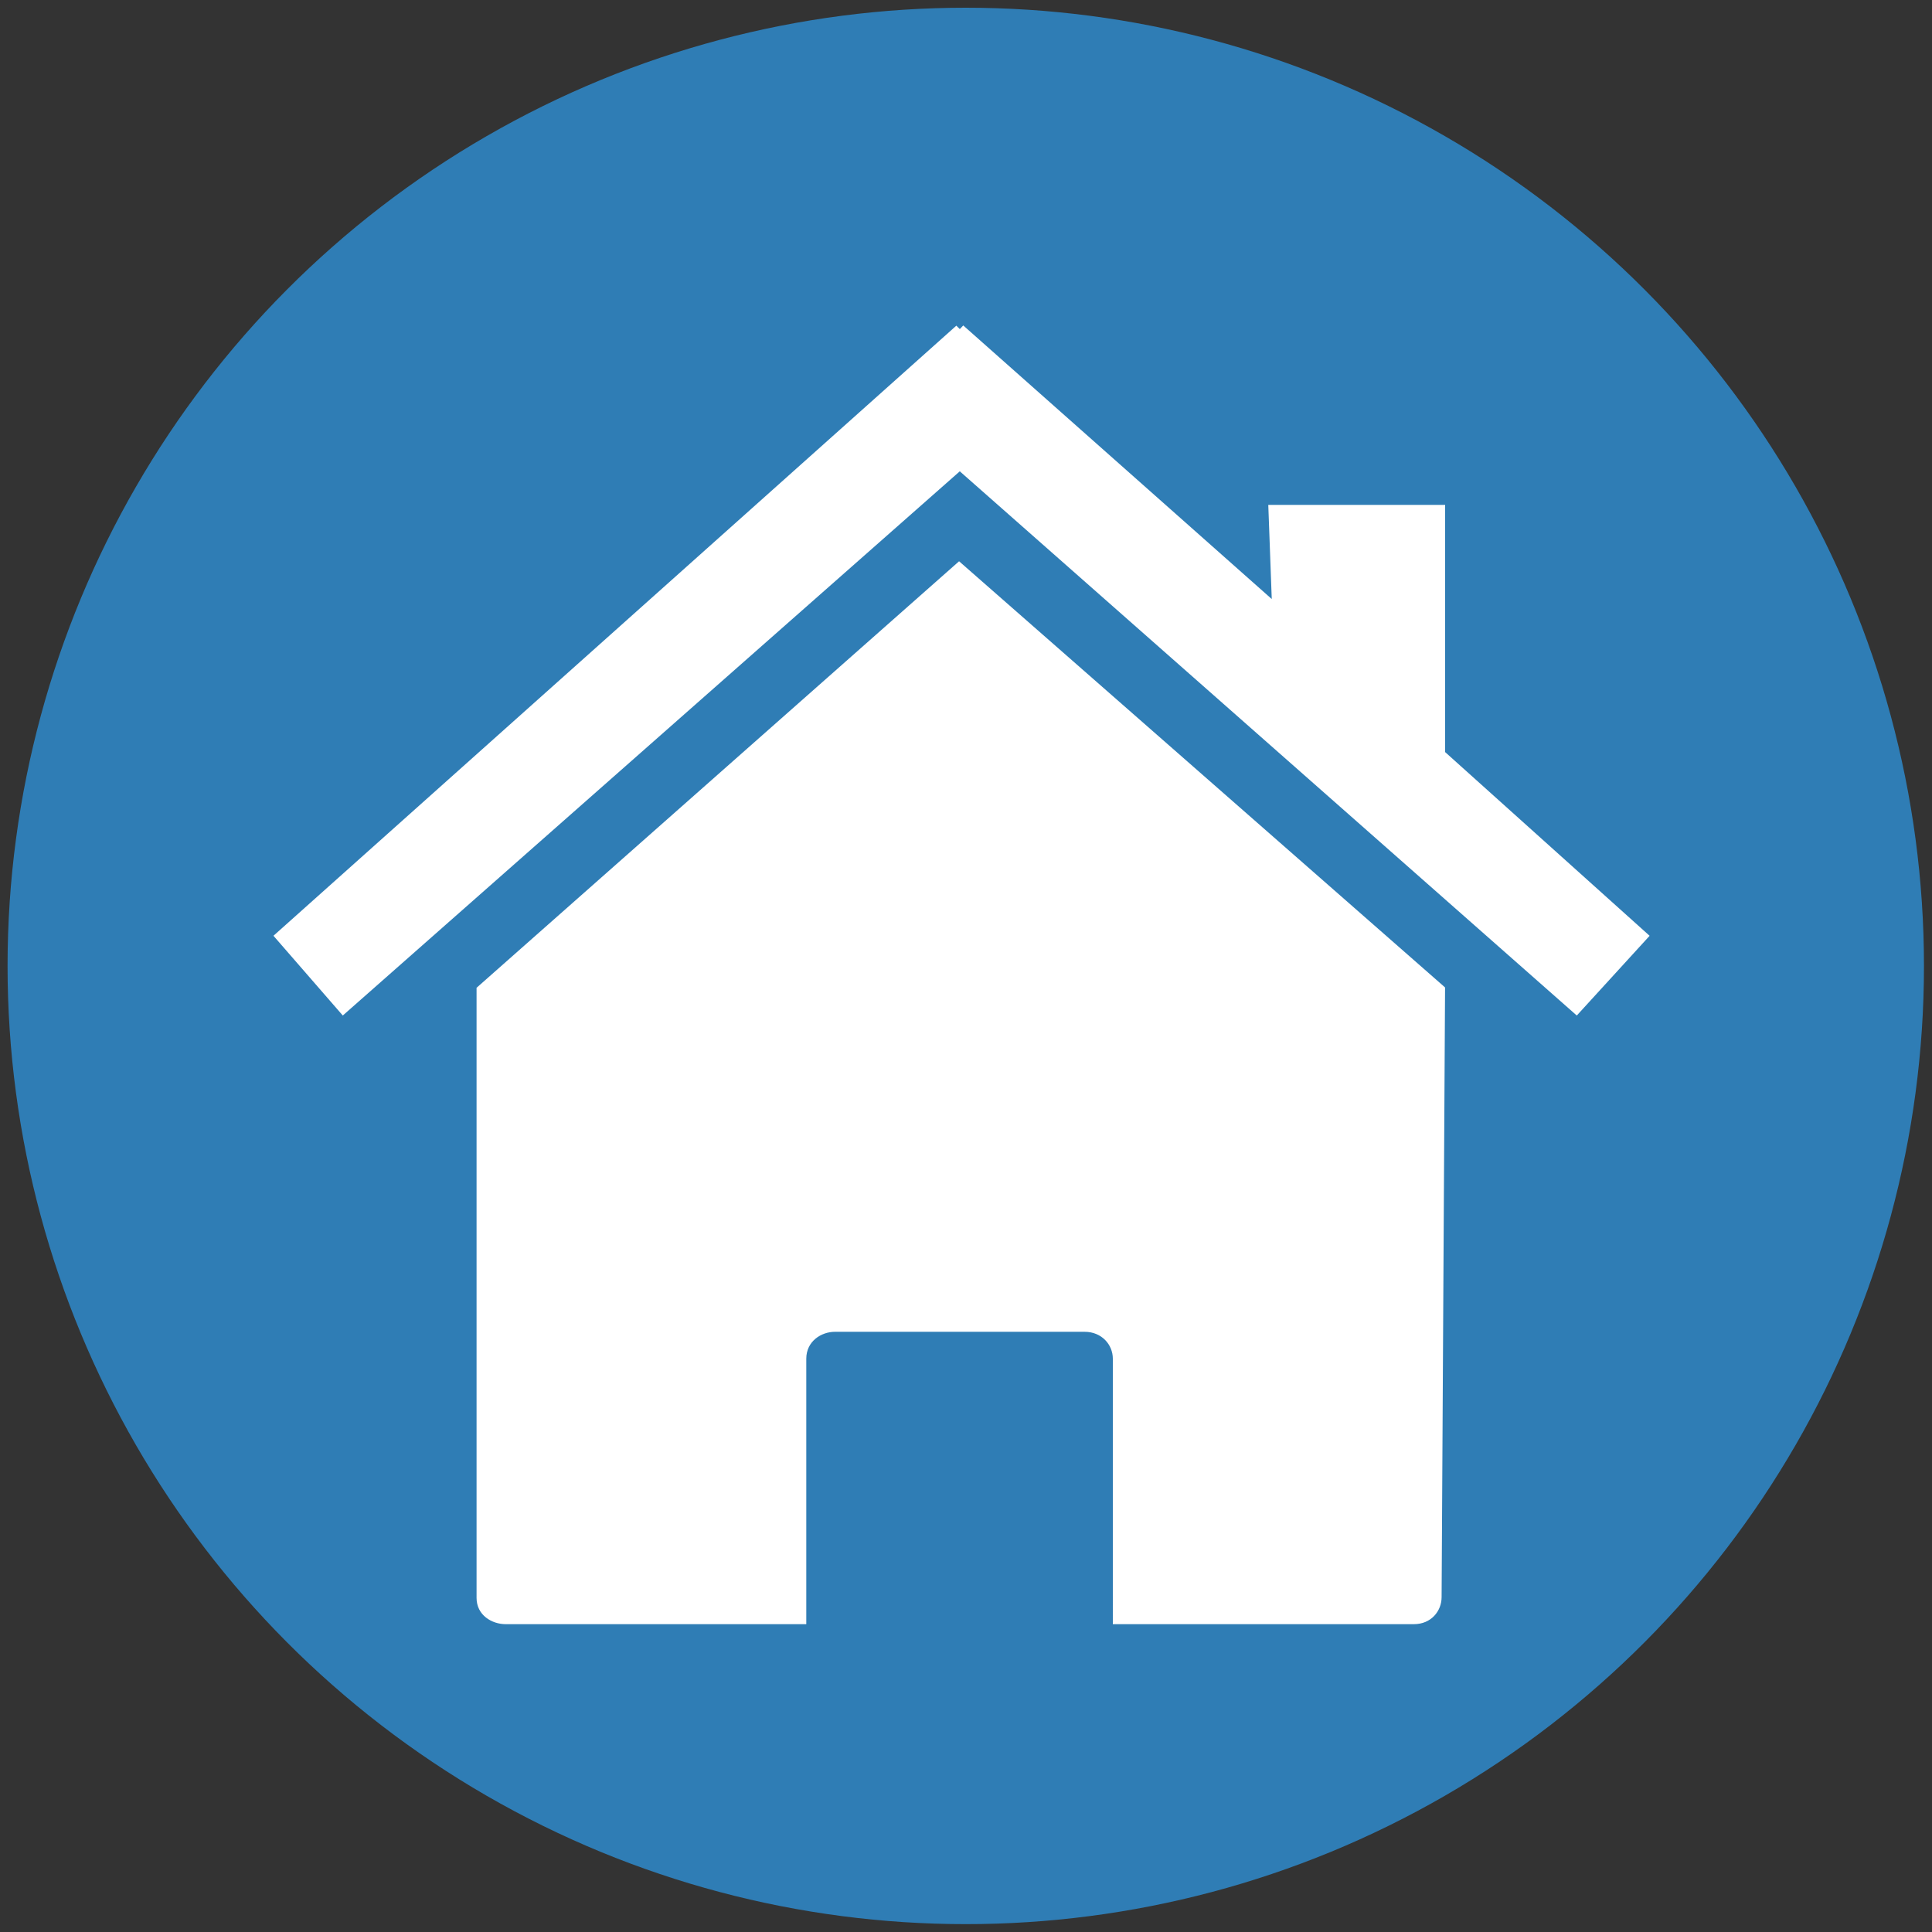 <?xml version="1.0" encoding="UTF-8"?> <svg xmlns="http://www.w3.org/2000/svg" xmlns:xlink="http://www.w3.org/1999/xlink" xmlns:svgjs="http://svgjs.com/svgjs" version="1.1" width="1500px" height="1500px"><rect width="100%" height="100%" fill="#333333" stroke="none"/><svg xmlns="http://www.w3.org/2000/svg" xmlns:xlink="http://www.w3.org/1999/xlink" version="1.1" id="SvgjsSvg1000" x="0px" y="0px" width="1500px" height="1500px" viewBox="0 0 1500 1500" xml:space="preserve"> <rect x="-2613" y="-1696" fill="#3FA9F5" width="688" height="763"></rect> <rect x="-1869" y="-1696" fill="#7AC943" width="688" height="763"></rect> <rect x="-1119" y="-1690" fill="#FF931E" width="688" height="763"></rect> <g> <circle fill="#3FA9F5" cx="3419.819" cy="-540.052" r="743.947"></circle> <g> <g> <path fill="#FFFFFF" d="M3567.377-148c-0.004,0,0.001,0-0.004,0c-43.232,0-84.806-13.248-120.226-38.296 c-45.456-32.146-75.672-80.067-85.081-134.929c-9.409-54.861,3.111-110.109,35.257-155.563 c39.01-55.164,102.681-88.098,170.319-88.098c43.208,0,84.761,13.234,120.166,38.271 c93.854,66.373,116.232,196.71,49.882,290.533C3698.692-180.935,3635.019-148,3567.377-148z M3567.643-550.887 c-63.102,0-122.499,30.722-158.89,82.181c-29.985,42.401-41.665,93.936-32.888,145.111c8.777,51.176,36.963,95.874,79.366,125.86 c33.043,23.367,71.82,35.718,112.143,35.719c63.108,0.001,122.506-30.712,158.886-82.157 c61.894-87.521,41.018-209.096-46.535-271.012C3646.697-538.542,3607.939-550.887,3567.643-550.887z"></path> </g> <g> <path fill="#FFFFFF" d="M3569.882-7.201l-68.631-6.308l-6.789-82.767c-13.851-3.894-27.465-8.939-40.594-15.044l-58.97,58.511 l-56.246-39.776l35.516-75.1c-10.075-10.303-19.354-21.461-27.661-33.268l-80.305,21.226l-28.816-62.605l68.323-47.298 c-3.533-13.9-5.972-28.181-7.272-42.582l-80.214-21.837l6.308-68.626l82.765-6.789c3.888-13.835,8.924-27.437,15.016-40.548 l-58.512-58.972l39.807-56.29l75.101,35.515c10.337-10.117,21.48-19.397,33.227-27.67l-21.18-80.298l62.603-28.816l47.319,68.352 c14.011-3.573,28.287-6.033,42.57-7.333l21.827-80.181l68.629,6.307l6.749,82.787c13.903,3.898,27.514,8.927,40.584,14.993 l58.971-58.511l56.246,39.776l-35.515,75.099c10.134,10.347,19.429,21.502,27.712,33.26l80.3-21.182l28.817,62.604 l-68.271,47.201c3.562,13.974,6.018,28.292,7.321,42.688l80.113,21.829l-6.36,68.589l-82.715,6.822 c-3.914,13.969-8.936,27.584-14.972,40.596l58.468,58.925l-39.81,56.293l-75.01-35.533 c-10.276,10.053-21.451,19.339-33.316,27.686l21.134,80.261l-62.552,28.854l-47.277-68.261 c-14.014,3.571-28.329,6.027-42.688,7.324L3569.882-7.201z M3514.243-26.374l45.209,4.155l21.259-78.285l4.953-0.355 c16.755-1.201,33.497-4.073,49.761-8.536l4.783-1.313l46.203,66.709l41.208-19.009l-20.658-78.456l4.111-2.781 c14.021-9.482,27.081-20.336,38.815-32.261l3.489-3.546l73.325,34.735l26.229-37.089l-57.153-57.601l2.177-4.468 c7.311-15.001,13.182-30.917,17.451-47.305l1.251-4.804l80.856-6.668l4.19-45.186l-78.292-21.332l-0.356-4.947 c-1.212-16.814-4.084-33.556-8.536-49.761l-1.315-4.789l66.727-46.133l-18.983-41.24l-78.481,20.702l-2.782-4.112 c-9.396-13.886-20.274-26.941-32.336-38.803l-9.796-9.634l10.018-1.671l31-65.553l-37.049-26.2l-51.422,51.021l1.947,10.091 l-12.58-6.063c-15.122-7.372-31.067-13.264-47.392-17.512l-9.717-2.529l4.33-6.226l-5.984-73.406l-45.209-4.155l-19.274,70.801 l3.772,7.146l-10.693,0.769c-16.736,1.204-33.514,4.095-49.866,8.593l-12.373,3.403l2.865-9.146l-41.392-59.789l-41.243,18.984 l20.7,78.482l-4.113,2.782c-13.874,9.385-26.919,20.25-38.771,32.293l-9.352,9.502l-1.857-9.679l-65.648-31.045l-26.23,37.093 l51.141,51.543l9.692-1.488l-5.783,12.004c-7.403,15.182-13.3,31.101-17.527,47.317l-1.252,4.805l-80.893,6.635l-4.155,45.213 l70.193,19.109l7.647-5.651l0.907,12.694c1.209,16.916,4.074,33.698,8.516,49.879l2.837,10.333l-7.991-1.171l-60.333,41.766 l18.982,41.241l71.197-18.818l4.39-6.134l5.668,8.293c9.444,13.973,20.313,27.043,32.305,38.848l9.944,9.79l-10.193,1.565 l-30.976,65.499l37.049,26.2l51.496-51.095l-1.663-9.852l12.228,5.898c15.197,7.417,31.132,13.324,47.36,17.558l4.804,1.253 L3514.243-26.374z"></path> </g> </g> <g> <path fill="#FFFFFF" d="M3546.441-1054.499L3151.05-651.696l213.127,7.441l-338.15,336.057l143.227,2.673l-237.331,262.19 l573.451-319.819l-213.459,2.253l432.099-345.019l-233.728-0.573l384.023-358.754l-327.86,10.753l0,0L3546.441-1054.499z"></path> </g> <g> <g> <path fill="#FFFFFF" d="M3204.398-587h-0.003c-33.942,0-66.581-10.302-94.388-29.966c-35.687-25.237-59.408-62.809-66.795-105.88 c-7.388-43.07,2.442-86.419,27.68-122.104c30.626-43.308,80.612-69.151,133.714-69.151c33.922,0,66.544,10.395,94.34,30.051 c73.683,52.108,91.25,154.336,39.16,227.996C3307.49-612.76,3257.502-587,3204.398-587z M3204.606-900.089 c-48.564,0-94.277,23.644-122.284,63.246c-23.077,32.632-32.066,72.293-25.312,111.678c6.755,39.385,28.447,73.785,61.081,96.862 c25.43,17.984,55.273,27.49,86.304,27.49c48.57,0.001,94.282-23.636,122.281-63.229c47.632-67.357,31.566-160.922-35.814-208.572 C3265.444-890.588,3235.617-900.089,3204.606-900.089z"></path> </g> <g> <path fill="#FFFFFF" d="M3207.506-477.201l-55.973-5.144l-5.297-64.589c-10.147-2.91-20.126-6.607-29.775-11.034l-46.015,45.658 l-45.873-32.44l27.715-58.604c-7.352-7.595-14.149-15.771-20.287-24.398l-62.667,16.563l-23.501-51.058l53.317-36.91 c-2.539-10.209-4.326-20.675-5.334-31.227l-62.594-17.041l5.144-55.968l64.587-5.297c2.903-10.131,6.594-20.098,11.013-29.739 l-45.659-46.017l32.464-45.908l58.604,27.715c7.618-7.38,15.784-14.181,24.369-20.294l-16.529-62.662l51.057-23.5l36.926,53.338 c10.283-2.567,20.744-4.37,31.217-5.378l17.034-62.569l55.971,5.143l5.266,64.603c10.186,2.914,20.16,6.599,29.766,10.997 l46.018-45.659l45.872,32.44l-27.713,58.602c7.392,7.625,14.203,15.8,20.326,24.395l62.663-16.53l23.502,51.058l-53.276,36.833 c2.562,10.266,4.36,20.759,5.37,31.309l62.518,17.036l-5.187,55.937l-64.546,5.323c-2.921,10.227-6.602,20.206-10.98,29.776 l45.625,45.982l-32.466,45.91l-58.533-27.727c-7.576,7.335-15.766,14.14-24.438,20.307l16.491,62.63l-51.015,23.532 l-36.894-53.269c-10.289,2.565-20.781,4.366-31.309,5.373L3207.506-477.201z M3164.525-495.21l32.551,2.991l16.478-60.678 l4.953-0.355c12.929-0.928,25.846-3.144,38.394-6.587l4.783-1.313l35.812,51.706l29.671-13.687l-16.013-60.813l4.111-2.781 c10.823-7.32,20.898-15.694,29.946-24.89l3.489-3.546l56.836,26.923l18.886-26.706l-44.302-44.648l2.179-4.469 c5.64-11.572,10.169-23.851,13.462-36.495l1.252-4.804l62.674-5.168l3.017-32.534l-60.683-16.536l-0.356-4.947 c-0.935-12.968-3.15-25.886-6.587-38.394l-1.315-4.789l51.721-35.757l-13.668-29.693l-60.83,16.046l-2.783-4.112 c-7.249-10.713-15.643-20.786-24.948-29.937l-9.834-9.671l10.045-1.644l23.193-49.044l-26.675-18.864l-38.469,38.168 l1.946,10.092l-12.582-6.08c-11.659-5.685-23.961-10.23-36.563-13.512l-9.645-2.511l4.253-6.205l-4.503-55.248l-32.551-2.991 l-14.474,53.162l3.826,7.07l-10.77,0.861c-12.915,0.929-25.859,3.16-38.476,6.63l-12.437,3.421l2.908-9.143l-31-44.778 l-29.697,13.67l16.046,60.832l-4.113,2.782c-10.703,7.239-20.767,15.622-29.912,24.915l-9.294,9.443l-1.892-9.594l-49.173-23.254 l-18.888,26.709l38.302,38.603l9.649-1.441l-5.771,11.947c-5.713,11.718-10.263,24-13.521,36.504l-1.252,4.805l-62.701,5.144 l-2.991,32.554l52.576,14.313l7.628-5.687l0.913,12.757c0.933,13.051,3.145,26,6.571,38.486l2.834,10.324l-7.96-1.161 l-45.339,31.387l13.669,29.694l53.432-14.122l4.313-6.463l5.859,8.598c7.288,10.781,15.674,20.864,24.925,29.971l10.008,9.853 l-10.25,1.52l-23.165,48.982l26.676,18.864l38.542-38.243l-1.669-9.856l12.237,5.92c11.723,5.721,24.016,10.278,36.538,13.544 l4.804,1.253L3164.525-495.21z"></path> </g> </g> </g> <g> <circle fill="#FF931E" cx="5266.819" cy="-510.052" r="743.947"></circle> <g> <path fill="#FFFFFF" d="M5098.324-789.173c-9.892-69.145,34.828-122.683,93.779-131.113c83.497-11.941,146.402,63,123.363,145.118 c7.427,2.269,14.314,5.121,22.327,6.758c23.111-79.389-23.682-146.571-82.134-168.035c-16.576-6.088-41.195-10.519-60.982-7.392 c-50.475,7.977-87.299,35.117-106.979,72.964c-11.594,22.296-17.028,51.978-12.695,85.327 C5083.621-785.972,5090.145-788.342,5098.324-789.173z"></path> <path fill="#FFFFFF" d="M4881.29-577.593c-32.347,5.36-40.079,51.851-9.279,65.883c28.858,13.146,53.96-13.038,49.624-38.408 C4918.52-568.344,4900.83-580.832,4881.29-577.593z"></path> <path fill="#FFFFFF" d="M5926.231-636.374c-2.379-4.411-7.748-5.865-12.159-3.486l-43.771,23.606l-32.45-60.167l43.771-23.607 c4.411-2.379,6.146-7.664,3.766-12.075c-2.378-4.411-7.747-5.864-12.157-3.485l-43.771,23.607l-12.299-22.806l0.152-0.655 c-26.148,16.012-40.294,43.708-38.078,73.313l-39.394,21.246c-4.411,2.379-6.366,9.155-3.987,13.567l4.898,9.083 c-16.922,12.732-41.988,20.074-69.747,15.431c16.04-12,35.445-22.871,30.483-52.184c-6.387-37.735-60.27-63.413-85.277-29.944 c-17.49,23.407-4.947,58.059,9.17,79.685c-13.466,5.68-25.346,12.832-37.198,20.01c-22.707-45.146-56.881-81.532-97.23-110.215 c-39.689-28.212-85.67-52.47-135.702-68.772c-98.515-32.1-246.654-36.724-368.119-11.153 c-42.422-27.495-84.547-67.771-157.466-60.375c-10.245,1.04-19.194,3.604-27.301,7.914c-8.425,14.888,3.782,26.928,10.364,37.559 c10.318,16.663,18.256,32.503,23.38,53.63c2.512,10.356,5.661,23.738,1.255,33.757c-4.347,9.883-21.074,19.158-30.029,27.332 c-31.3,28.572-51.79,65.687-64.285,107.94c-36.498,1.377-77.811-6.377-102.418,10.016c-21.102,14.058-24.391,43.727-23.209,80.889 c1.08,33.989-1.879,73.736,12.336,90.605c20.111,23.869,66.637,10.406,102.627,14.123 c10.156,66.787,42.664,110.957,85.318,142.393c14.181,10.448,30.012,21.381,48.56,25.789 c-6.269,17.078-25.435,40.484-9.458,61.062c6.585,8.481,26.573,13.146,39.271,17.166c30.287,9.593,58.093,16.549,89.154,22.901 c14.033,2.869,34.942,9.637,49.248,7.138c6.036-1.055,13.841-6.885,17.527-11.001c10.104-11.286,12.086-32.754,16.196-46.822 c7.077,3.818,16,2.861,24.266,3.237c59.869,2.728,132.327,5.142,190.271-3.624c2.281,21.603,18.241,44.573,38.306,46.866 c10.961,1.255,25.637-3.241,37.712-6.229c12.327-3.05,23.617-6.45,34.829-9.571c33.809-9.422,65.582-16.153,86.391-32.876 c8.123-23.611-2.996-50.321-9.475-69.327c25.066-8.679,42.526-22.046,60.67-38.128c30.162-26.736,55.585-62.813,69.313-102.609 c18.544-53.753,23.011-138.797-2.501-197.212c14.119-9.507,29.997-17.383,45.976-25.164 c30.117,18.986,80.185,11.435,108.714-8.129l8.302,15.391c2.379,4.411,8.025,4.477,12.436,2.098l41.182-22.211 c23.046,15.692,52.24,20.235,78.931,7.65l-14.829-27.493l43.771-23.606C5926.877-626.679,5928.609-631.963,5926.231-636.374z M5589.252-406.604c-11.153,94.311-62.107,145.157-133.757,187.787c-2.79,6.865-8.571,10.058-9.004,17.583 c-0.815,14.123,17.122,32.911,12.28,51.974c-31.08,12.916-63.668,22.049-100.249,31.32c-9.783,2.48-27.169,8.892-35.619,6.846 c-17.358-4.209-13.508-38.42-29.937-44.42c-11.857-4.333-39.021,1.739-55.775,2.764c-40.229,2.462-75.618,1.04-113.138,0.065 c-27.427-0.714-52.735-6.926-73.689,3.428c-10.097,13.022-8.338,37.049-18.85,49.682c-57.825-7.212-109.37-21.188-156.698-39.705 c1.521-7.316,4.033-14.803,7.422-23.042c2.694-6.553,8.979-15.494,8.137-22.379c-0.969-7.932-13.988-16.862-20.084-20.639 c-24.865-15.413-50.178-31.044-68.822-51.254c-20.424-22.135-32.844-47.458-42.291-79.832c-2.904-9.954-3.771-23.869-9.445-31.384 c-16.733-22.17-81.522,3.797-101.223-13.484c-6.836-17.276-5.777-44.102-6.693-68.738c-1.107-29.792-2.32-64.055,20.121-71.116 c25.9-8.149,71.07,2.746,96.297-7.719c14.248-27.126,22.828-55.822,41.12-81.553c8.151-11.468,19.171-22.926,29.849-32.154 c10.467-9.045,25.708-18.928,30.59-30.801c12.058-29.33-6.189-71.287-17.95-93.156c-5.079-9.445-9.759-20.311-16.818-25.59 c-0.149-0.582,0.245-0.66,0.663-0.715c54.57-2.446,89.002,15.511,121.512,39.635c9.99,7.413,23.307,18.92,34.577,20.791 c10.716,1.778,23.592-1.451,36.409-4.113c83.404-17.322,183.014-13.973,261.409-1.439c45.42,7.263,85.167,21.087,120.771,38.284 c72.216,34.878,135.63,77.903,169.906,153.735C5587.303-508.27,5595.581-460.149,5589.252-406.604z M5647.681-597.801 c-13.165-11.146-25.905-54.503-2.177-58.559c14.912-2.549,37.039,19.571,29.68,37.529 C5670.94-608.475,5657.216-604.716,5647.681-597.801z"></path> </g> </g> <g> <circle fill="#7AC943" cx="4390.819" cy="995.948" r="743.947"></circle> <g> <g> <g> <path fill="#FFFFFF" d="M4632,1661h-228v-204h25v-214.635c0-30.004,16.59-61.819,49.31-94.563l0.135-0.134l284.672-274.248 l6.94,6.942c16.351,16.354,25.356,38.099,25.358,61.227c0.003,23.134-9.005,44.877-25.361,61.224l-53.404,53.414 c-2.035,2.035-3.133,4.741-3.092,7.62c0.041,2.888,1.227,5.577,3.338,7.571c1.706,1.604,4.148,2.496,6.857,2.496 c3.18,0,6.331-1.256,8.429-3.358l137.816-137.78l42.921-129.432c5.96-19.883,17.937-36.857,34.643-49.097 c16.179-11.854,36.097-18.383,56.084-18.383c9.185,0,18.343,1.344,27.219,3.994l9.714,2.899l-86.057,274.59l-4.196-1.235 l-229.003,229.232c-3.49,3.464-8.271,7.396-14.682,7.517l-53.727,2.604c-5.719,0-10.282,3.378-13.108,6.212 c-5.573,5.589-9.161,13.963-9.141,21.333l0.434,173.99H4632V1661z M4424,1641h188v-164h-0.852l-0.483-193.938 c-0.036-12.792,5.563-26.066,14.979-35.508c7.719-7.74,17.311-12.028,27.032-12.089l52.588-2.562 c0.34-0.244,0.946-0.739,1.941-1.727l232.181-232.415l75.841-241.992c-3.836-0.603-7.706-0.906-11.581-0.906 c-32.799,0-62.244,21.936-71.605,53.344l-0.091,0.291l-44.459,134.069l-141.159,141.123c-5.845,5.857-14.077,9.223-22.577,9.223 c-7.819,0-15.127-2.819-20.574-7.939c-6.092-5.756-9.502-13.507-9.62-21.844c-0.118-8.329,3.06-16.158,8.948-22.046 l53.405-53.416c12.579-12.571,19.504-29.29,19.502-47.078c-0.001-14.477-4.589-28.246-13.075-39.651l-269.95,260.066 c-19.811,19.84-43.39,49.866-43.39,80.359V1477h-25V1641z"></path> </g> </g> <g> <g> <path fill="#FFFFFF" d="M4359,1661h-229v-204h42.961l0.434-173.987c0-13.54-11.498-32.815-22.231-32.815l-53.456,0.032 c-5.604,0-10.905-2.183-14.93-6.146l-226.3-225.894l-5.075,4.904l-87.979-280.503l9.719-2.899 c8.857-2.643,17.993-3.982,27.153-3.982c19.992,0,39.917,6.548,56.105,18.438c16.693,12.262,28.67,29.258,34.642,49.156 l42.827,129.457l137.647,137.79c2.135,2.136,5.146,3.362,8.26,3.362c2.61,0,4.999-0.893,6.724-2.514 c2.435-2.296,2.981-5.038,3.01-6.933c0.044-3.007-1.187-5.995-3.378-8.205l-54.739-53.45 c-16.435-16.426-25.902-38.052-26.657-60.893c-0.774-23.409,7.771-45.271,24.063-61.56l7.141-7.139l269.337,274.646 c26.499,26.519,28.724,62.685,28.724,94.497V1457h25V1661z M4150,1641h189v-164h-25v-234.635 c0-29.08-1.771-59.245-22.937-80.427L4036.37,902.226c-8.03,11.167-12.12,24.709-11.646,39.033 c0.586,17.729,7.96,34.549,20.767,47.367l54.748,53.46c6.014,6.015,9.392,14.279,9.269,22.677c-0.12,8.13-3.423,15.659-9.3,21.2 c-5.46,5.131-12.712,7.951-20.432,7.951c-8.379,0-16.545-3.362-22.406-9.225l-141.001-141.146l-44.448-134.371 c-9.392-31.478-38.845-53.462-71.626-53.462c-3.852,0-7.699,0.302-11.515,0.899l75.681,241.291l232.396,231.98 c0.204,0.2,0.537,0.349,0.844,0.349l53.418-0.032c25.432,0,42.275,31.805,42.275,52.841L4192.911,1477H4150V1641z"></path> </g> </g> </g> <g> <path fill="#FFFFFF" d="M4427.179,409.601c0,0,55.628,80.423-54.528,225.537c-193.087,254.361-40.676,357.348-40.521,357.451 l11.668-38.471c-9.154,43.435,24.187,203.407,24.187,203.407l31.215-22.184c-26.627-31.297-37.385-124.769-37.385-124.769 c50.113,1.613,107.53-56.09,107.53-56.09C4693.667,761.141,4427.179,409.601,4427.179,409.601z"></path> <polygon fill="#FFFFFF" points="4332.131,992.591 4332.129,992.588 4332.125,992.595 "></polygon> </g> </g> <rect x="-2608" y="-662" fill="#2F7DB5" width="688" height="763"></rect> <rect x="-1864" y="-662" fill="#1E5176" width="688" height="763"></rect> <rect x="-1114" y="-656" fill="#0E2536" width="688" height="763"></rect> <g> <circle fill="#2F7DB5" cx="749.819" cy="749.948" r="743.947"></circle> <g> <path fill="#FFFFFF" d="M370,766.924v473.653c0,13.454,11.863,20.423,22.629,20.423H626v-206.117 c0-13.456,11.529-20.883,22.292-20.883h193.77c13.455,0,21.938,10.118,21.938,20.883V1261h233.726 c13.455,0,21.53-10.211,21.53-20.977l2.689-473.377l-377.317-330.88L370,766.924z"></path> <polygon fill="#FFFFFF" points="1122,583.922 1122,392 984.694,392 987.386,465.087 747.869,252.69 745.178,255.488 742.485,252.85 212.319,726.529 266.143,788.441 745.178,365.928 1224.211,788.45 1280.754,726.553 "></polygon> </g> </g> <g> <circle fill="#1E5176" cx="2898.819" cy="1642.948" r="743.947"></circle> <path fill="#FFFFFF" d="M3293.692,2112.693l-2.521-7.736l0.108-42.775c0.061-23.525,0.452-59.453,0.869-79.842 c0.42-20.391,0.771-48.557,0.779-62.598c0.021-27.92,0.126-27.078-5.776-46.982c-1.33-4.48-3.706-16.031-5.283-25.666 c-1.579-9.633-4.118-24.299-5.642-32.588c-2.379-12.926-10.926-62.672-14.764-85.924c-0.662-4.018-1.887-9.334-2.723-11.814 c-3.818-11.336-4.938-24.855-3.244-39.23c1.408-11.982,1.907-13.309,5.526-14.727l3.108-1.223l-1.888-15.402 c-1.038-8.471-2.221-24.199-2.626-34.955c-0.646-17.049-1.328-23.572-5.313-50.92c-2.519-17.251-4.792-35.031-5.061-39.512 l-0.485-8.149l2.627-3.259c5.691-7.066,33.926-48.893,36.944-54.728c0.72-1.389,2.063-8.343,2.986-15.45 c0.926-7.106,1.88-13.568,2.125-14.359c0.745-2.44,0.485-15.738-0.436-21.973c-0.478-3.259-1.018-10.871-1.201-16.919 c-0.291-9.722-3.91-44.665-8.641-83.514c-1.871-15.345-9.985-57.405-11.865-61.513c-0.721-1.568-2.76-4.74-4.531-7.049 c-2.78-3.616-4.535-4.84-12.698-8.838c-10.045-4.924-14.417-6.442-48.886-16.994l-21.793-6.67l-5.309-6.469 c-2.919-3.559-9.248-10.62-14.064-15.693l-8.76-9.223v-16.92l4.112-8.459c5.74-11.801,7.515-18.572,7.893-30.067 c0.254-7.755,0.081-9.697-0.951-10.729c-0.939-0.939-1.459-4.26-2.022-12.938c-1.104-16.897-3.295-22.187-13.893-33.514 c-4.829-5.161-6.57-6.176-22.712-13.233l-6.794-2.972l-17.238,0.367c-19.203,0.408-23.956,1.277-31.351,5.734 c-10.271,6.186-19.359,16.701-22.211,25.691c-2.121,6.699-2.264,17.262-0.394,29.064c0.709,4.48,2.406,16.945,3.768,27.699 c2.209,17.449,4.633,29.418,6.438,31.775c0.343,0.447,0.852,1.78,1.134,2.961c1.015,4.248,5.265,12.613,8.847,17.406 c4.172,5.578,5.54,8.998,5.514,13.769c-0.045,7.046-1.456,10.321-7.834,18.17c-9.737,11.983-15.497,16.722-33.404,27.483 c-19.41,11.664-24.85,15.262-29.341,19.4c-6.269,5.775-7.604,11.206-14.072,57.236c-6.266,44.59-7.891,81.92-6.746,154.8 l0.78,49.698l2.107,6.517c3.744,11.584,13.21,25.235,21.871,31.534c5.087,3.699,5.502,4.219,4.942,6.215 c-1.106,3.933-0.395,37.533,1.37,64.906l1.738,26.887l4.894,22.811c5.543,25.809,12.959,69.275,17.796,104.287 c1.791,12.994,4.966,35.727,7.042,50.514c2.08,14.787,4.293,30.553,4.914,35.033c1.751,12.615,3.789,45.787,3.203,52.143 c-0.681,7.428-5.782,48.764-7.436,60.289c-1.112,7.74-3.733,19.764-11.701,53.715c-0.94,4-1.609,7.863-1.487,8.584 c0.122,0.723-1.086,2.949-2.685,4.947s-5.353,7.182-8.339,11.516c-2.991,4.338-6.35,8.604-7.467,9.484 c-1.12,0.877-5.61,3.162-9.985,5.072c-16.645,7.281-40.67,19.451-43.797,22.188c-3.162,2.77-3.254,2.99-3.06,7.553 c0.276,6.549,3.08,11.213,7.736,12.879c10.362,3.709,14.822,3.943,33.68,1.758c26.47-3.068,27.956-3.547,40.67-13.08 c4.035-3.023,9.3-6.408,11.703-7.516c4.069-1.879,4.595-1.941,7.738-0.898c2.328,0.773,7.656,1.119,17.224,1.119 c13.372,0,14.005-0.076,18.332-2.188c2.464-1.203,6.495-2.973,8.959-3.936c5.739-2.234,7.328-3.711,7.359-6.834 c0.01-1.389,1.252-8.369,2.756-15.518c2.765-13.139,3.048-13.766,7.351-16.336c0.751-0.447,1.684-2.234,2.07-3.971 c0.391-1.738,1.107-17.869,1.597-35.848c0.834-30.746,1.733-60.609,3.321-110.09c0.374-11.652,1.629-31.084,2.793-43.184 c1.161-12.096,2.476-26.211,2.915-31.367c0.441-5.15,1.151-12.85,1.583-17.109c0.427-4.254,1.028-15.004,1.329-23.883 c0.304-8.879,0.806-15.842,1.114-15.48c0.907,1.07,17.845,50.963,28.855,84.99c10.01,30.932,10.983,34.826,12.782,50.92 c0.5,4.48,2.342,16.762,4.089,27.295c1.759,10.592,3.741,26.422,4.438,35.439c3.085,40.02,4.612,57.848,5.016,58.5 c0.237,0.387,0.934,9.377,1.547,19.982c1.178,20.334,4.166,50.67,5.088,51.623c0.3,0.313,3.293,0.635,6.655,0.721 c3.36,0.084,6.567,0.516,7.129,0.959c0.705,0.561,1.015,3.588,1.011,9.875c-0.007,7.846-0.271,9.627-1.961,13.262 c-3.88,8.33-11.602,17.953-27.048,33.697c-15.046,15.336-15.625,16.053-16.607,20.436c-0.919,4.105-0.857,4.893,0.64,8.27 c0.905,2.057,2.511,4.297,3.56,4.98c1.639,1.064,18.704,4.598,27.572,5.709v0.002c5.41,0.68,15.229-0.316,22.879-2.316 c11.751-3.072,22.801-6.83,26.412-8.98c4.406-2.619,10.918-9.057,17.185-16.979c4.859-6.146,5.399-6.574,8.502-6.734 c1.819-0.092,4.116-0.764,5.108-1.486c0.986-0.723,3.733-2.609,6.099-4.188c5.467-3.656,8.896-8.363,9.64-13.246 c0.314-2.092,0.151-9.119-0.367-15.617C3296.423,2123.07,3295.651,2118.713,3293.692,2112.693z"></path> <path fill="#FFFFFF" d="M2899.436,1595.97c-0.447-15.685-1.371-49.962-2.049-76.179c-1.531-58.927-3.93-107.098-6.109-122.615 c-0.441-3.135-1.354-9.553-2.033-14.258c-0.676-4.705-1.408-10.021-1.623-11.814c-0.213-1.791-0.76-5.824-1.211-8.96 c-1.605-11.134-3.211-22.875-3.73-27.294c-0.686-5.849-11.199-42.449-13.154-45.791c-1.27-2.176-4.012-3.725-17.377-9.816 c-8.729-3.979-29.625-12.374-46.428-18.656c-27.973-10.459-31.031-11.791-36.254-15.77c-9.824-7.487-15.697-13.25-16.746-16.424 c-1.029-3.112-0.631-12.272,0.957-22.271c1.367-8.59,2.195-10.592,4.381-10.592c4.389,0,7.334-10.115,8.229-28.247 c0.537-11.02,0.482-11.687-1.256-14.63c-1.799-3.053-1.811-3.203-0.729-14.119c0.6-6.068,1.078-14.35,1.064-18.403 c-0.037-10.37-2.08-14.3-13.346-25.672c-13.604-13.731-21.457-16.757-45.697-17.604l-13.439-0.471l-7.742,2.893 c-4.256,1.59-8.705,3.098-9.891,3.35c-3.195,0.682-11.654,7.359-15.861,12.523c-7.863,9.65-9.184,14.373-10.191,36.424 c-1.031,22.561-1.129,23.475-2.789,26.008c-2.025,3.092-1.174,14.61,1.873,25.32c1.891,6.637,3.055,9.091,6.275,13.239 c2.209,2.841,4.6,5.092,5.402,5.092c1.697,0,4.154,3.251,5.67,7.499c0.889,2.496,0.889,4.396,0.002,10.999 c-0.6,4.478-1.602,8.593-2.283,9.373c-1.283,1.474-3.262,2.782-24.646,16.296c-15.189,9.6-22.336,13.642-47.256,26.735 c-32.619,17.141-44.006,23.846-45.623,26.86c-0.908,1.703-2.369,11.125-4.85,31.371c-0.879,7.17-2.51,20.002-3.623,28.516 c-1.959,14.964-3.205,30.479-4.158,51.734c-0.248,5.6-0.799,15.318-1.223,21.59c-1.854,27.573-2.654,71.6-2.148,118.135 c0.285,26.439,0.52,67.523,0.52,91.303l0.004,43.232l2.861,1.367c1.574,0.75,4.363,1.605,6.199,1.896l3.334,0.535l-0.543,7.418 c-0.848,11.566-0.695,31.254,0.289,37.789c1.428,9.463,4.377,14.332,12.4,20.475c3.734,2.863,7.996,5.707,9.475,6.324l2.688,1.123 l-0.412,5.072c-0.852,10.537-2.063,39.244-2.514,59.658c-0.789,35.406-1.756,51.129-5.258,85.547 c-4.371,42.898-4.266,40.895-3.713,71.693c0.287,16.133,0.926,36.301,1.418,44.811c1.217,21.074,0.891,85.068-0.498,98.176 c-0.596,5.602-0.957,10.396-0.811,10.658c0.145,0.26,2.293,0.926,4.768,1.479c2.479,0.557,4.707,1.338,4.955,1.738 c0.912,1.477-4.541,10.393-11.143,18.211c-3.736,4.43-8.443,10.146-10.461,12.701c-2.02,2.557-5.688,7.182-8.154,10.277 c-5.988,7.51-7.367,10.18-7.893,15.266c-0.346,3.354-0.035,5.223,1.43,8.627c2.156,5.018,4.496,6.393,12.008,7.055 c2.555,0.225,8.313,0.92,12.793,1.543c12.717,1.779,23.146,2.236,27.861,1.23c4.822-1.037,12.664-6.197,20.645-13.58 c4.98-4.605,5.227-4.729,9.416-4.574l4.303,0.15l5.934-6.672c3.266-3.668,7.445-8.139,9.295-9.93 c1.848-1.793,3.783-4.061,4.301-5.037c0.576-1.094,0.939-6.037,0.939-12.785c0-9.779,0.17-11.125,1.508-12.074 c1.381-0.973,1.551-2.965,2.039-23.875c0.291-12.547,0.574-32.711,0.627-44.813c0.053-12.096,0.572-26.578,1.148-32.182 c0.576-5.6,1.643-16.5,2.361-24.227c1.094-11.682,3.377-26.752,7.816-51.541c0.754-4.211,1.793-8.137,13.859-52.549 c4.869-17.924,9.383-34.605,10.035-37.072c0.652-2.463,3.945-14.377,7.318-26.477c7.459-26.742,15.082-56.25,16.104-62.328 c0.418-2.463,1.117-6.861,1.559-9.777c0.785-5.172,1.381-8.537,4.906-27.697c0.951-5.156,1.553-10.746,1.336-12.428 c-0.221-1.717-0.072-2.857,0.342-2.6c0.408,0.252,0.74,1.076,0.74,1.834c0,0.756,1.633,8.021,3.631,16.141 c2,8.123,3.826,16.707,4.057,19.076c0.234,2.367,1.324,12.404,2.422,22.305c1.535,13.816,2.203,26.004,2.875,52.484 c0.482,18.969,0.676,34.818,0.426,35.221c-1.043,1.689-0.381,110.344,0.844,138.455c0.914,20.857,1.111,36.662,0.715,56.686 c-0.527,26.643-0.48,27.99,1.145,33.404c2.174,7.211,2.926,15.648,1.986,22.205c-0.871,6.059-0.322,6.975,4.656,7.773 c1.824,0.291,3.313,0.756,3.313,1.035c0,0.277-0.699,1.65-1.557,3.045c-2.998,4.891-4.314,11.467-4.016,20.064 c0.262,7.619,0.404,8.166,2.688,10.549c3.203,3.344,9.109,5.949,21.527,9.504c12.322,3.521,12.211,3.467,22.588,11.063 c4.527,3.316,11.309,7.563,15.07,9.434c6.102,3.037,8.121,3.58,18.656,5.029c6.496,0.893,12.729,1.785,13.848,1.984v0.006 c3.133,0.559,16.889-0.063,22.895-1.037c7.305-1.18,18.068-5.41,21.188-8.322c2.396-2.238,2.535-2.678,2.186-6.893 c-0.227-2.734-1.016-5.369-2.006-6.709c-2.248-3.043-9.389-8.713-20.674-16.424c-21.279-14.541-37.17-28.537-41.379-36.445 c-1.348-2.535-1.344-2.535,2.926-3.779l3.869-1.127l0.57-21.098c0.809-29.75,2.063-52.951,3.459-63.873 c1.873-14.662,3.709-29.877,4.566-37.887c0.432-4.033,1.328-10.262,1.988-13.848c0.664-3.588,1.766-10.002,2.453-14.258 c0.684-4.26,1.975-11.773,2.867-16.703c1.777-9.824,3.299-20.039,5.207-35.031c0.684-5.379,1.797-14.055,2.471-19.279 c2.016-15.605,3.414-91.529,2.207-119.746c-0.541-12.643-0.701-23.262-0.352-23.602c0.346-0.344,5.033-3.422,10.408-6.846 c11.311-7.199,13.766-9.395,22.352-20.021c6.809-8.424,7.055-9.023,9.863-23.965c0.84-4.484,2.27-10.057,3.176-12.393 c1.113-2.859,1.822-7.232,2.184-13.443c0.295-5.059,0.826-9.773,1.188-10.477c0.512-1,1.676-1.205,5.389-0.947 c2.604,0.184,5.801-0.082,7.107-0.584l2.373-0.916l-0.531-30.318C2900.488,1638.13,2899.885,1611.652,2899.436,1595.97z"></path> </g> <g> <circle fill="#0E2536" cx="1173.819" cy="2670.948" r="743.947"></circle> <path fill="#FFFFFF" d="M1706,2715.87l-230.887,99.753l-6.332-112.226l-288.617,120.239l-1.735-132.039l-109.637,0.797 l-26.773-365.387l-82.585-4.409l-19.08,370.729l-38.44,0.279l-43.177-478.591l-77.318,1.663 c0,19.297-23.917,422.643-27.205,478.002l-102.4,0.744l10.227,394.359l521.477-3.69l-0.029-2.095H1706V2715.87z"></path> </g> <g> <path fill="#F19D36" d="M1440-1559.676c0,38.481-31.195,69.676-69.676,69.676h-1.648c-38.48,0-69.676-31.195-69.676-69.676 v-838.648c0-38.481,31.195-69.676,69.676-69.676h1.648c38.48,0,69.676,31.195,69.676,69.676V-1559.676z"></path> <path fill="#F19D36" d="M1612.885-2136.991l-20.491-8.133c-30.368-12.041-64.302,1.693-75.806,30.681l-1.015,2.563 c-11.504,28.99,3.794,62.249,34.162,74.295l29.497,11.702c3.362,1.333,6.779,2.303,10.195,3.02 c-0.048,0.144-0.078,0.297-0.133,0.441c203.588,82.899,347.49,282.915,347.49,515.933c0,307.029-249.788,556.813-556.811,556.813 c-307.029,0-556.816-249.785-556.816-556.813c0-230.353,140.621-428.453,340.519-513.042c0.564-0.204,1.135-0.36,1.699-0.583 l29.497-11.702c30.368-12.047,45.666-45.306,34.162-74.296l-1.015-2.563c-11.497-28.987-45.432-42.721-75.8-30.68l-29.503,11.705 c-2.054,0.813-4.022,1.744-5.938,2.744c-240.212,102.616-409.03,341.131-409.03,618.417c0,370.665,301.56,672.221,672.225,672.221 c370.664,0,672.218-301.557,672.218-672.221C2052.192-1795.296,1869.079-2042.051,1612.885-2136.991z"></path> </g> </svg><style>@media (prefers-color-scheme: light) { :root { filter: none; } } </style></svg> 